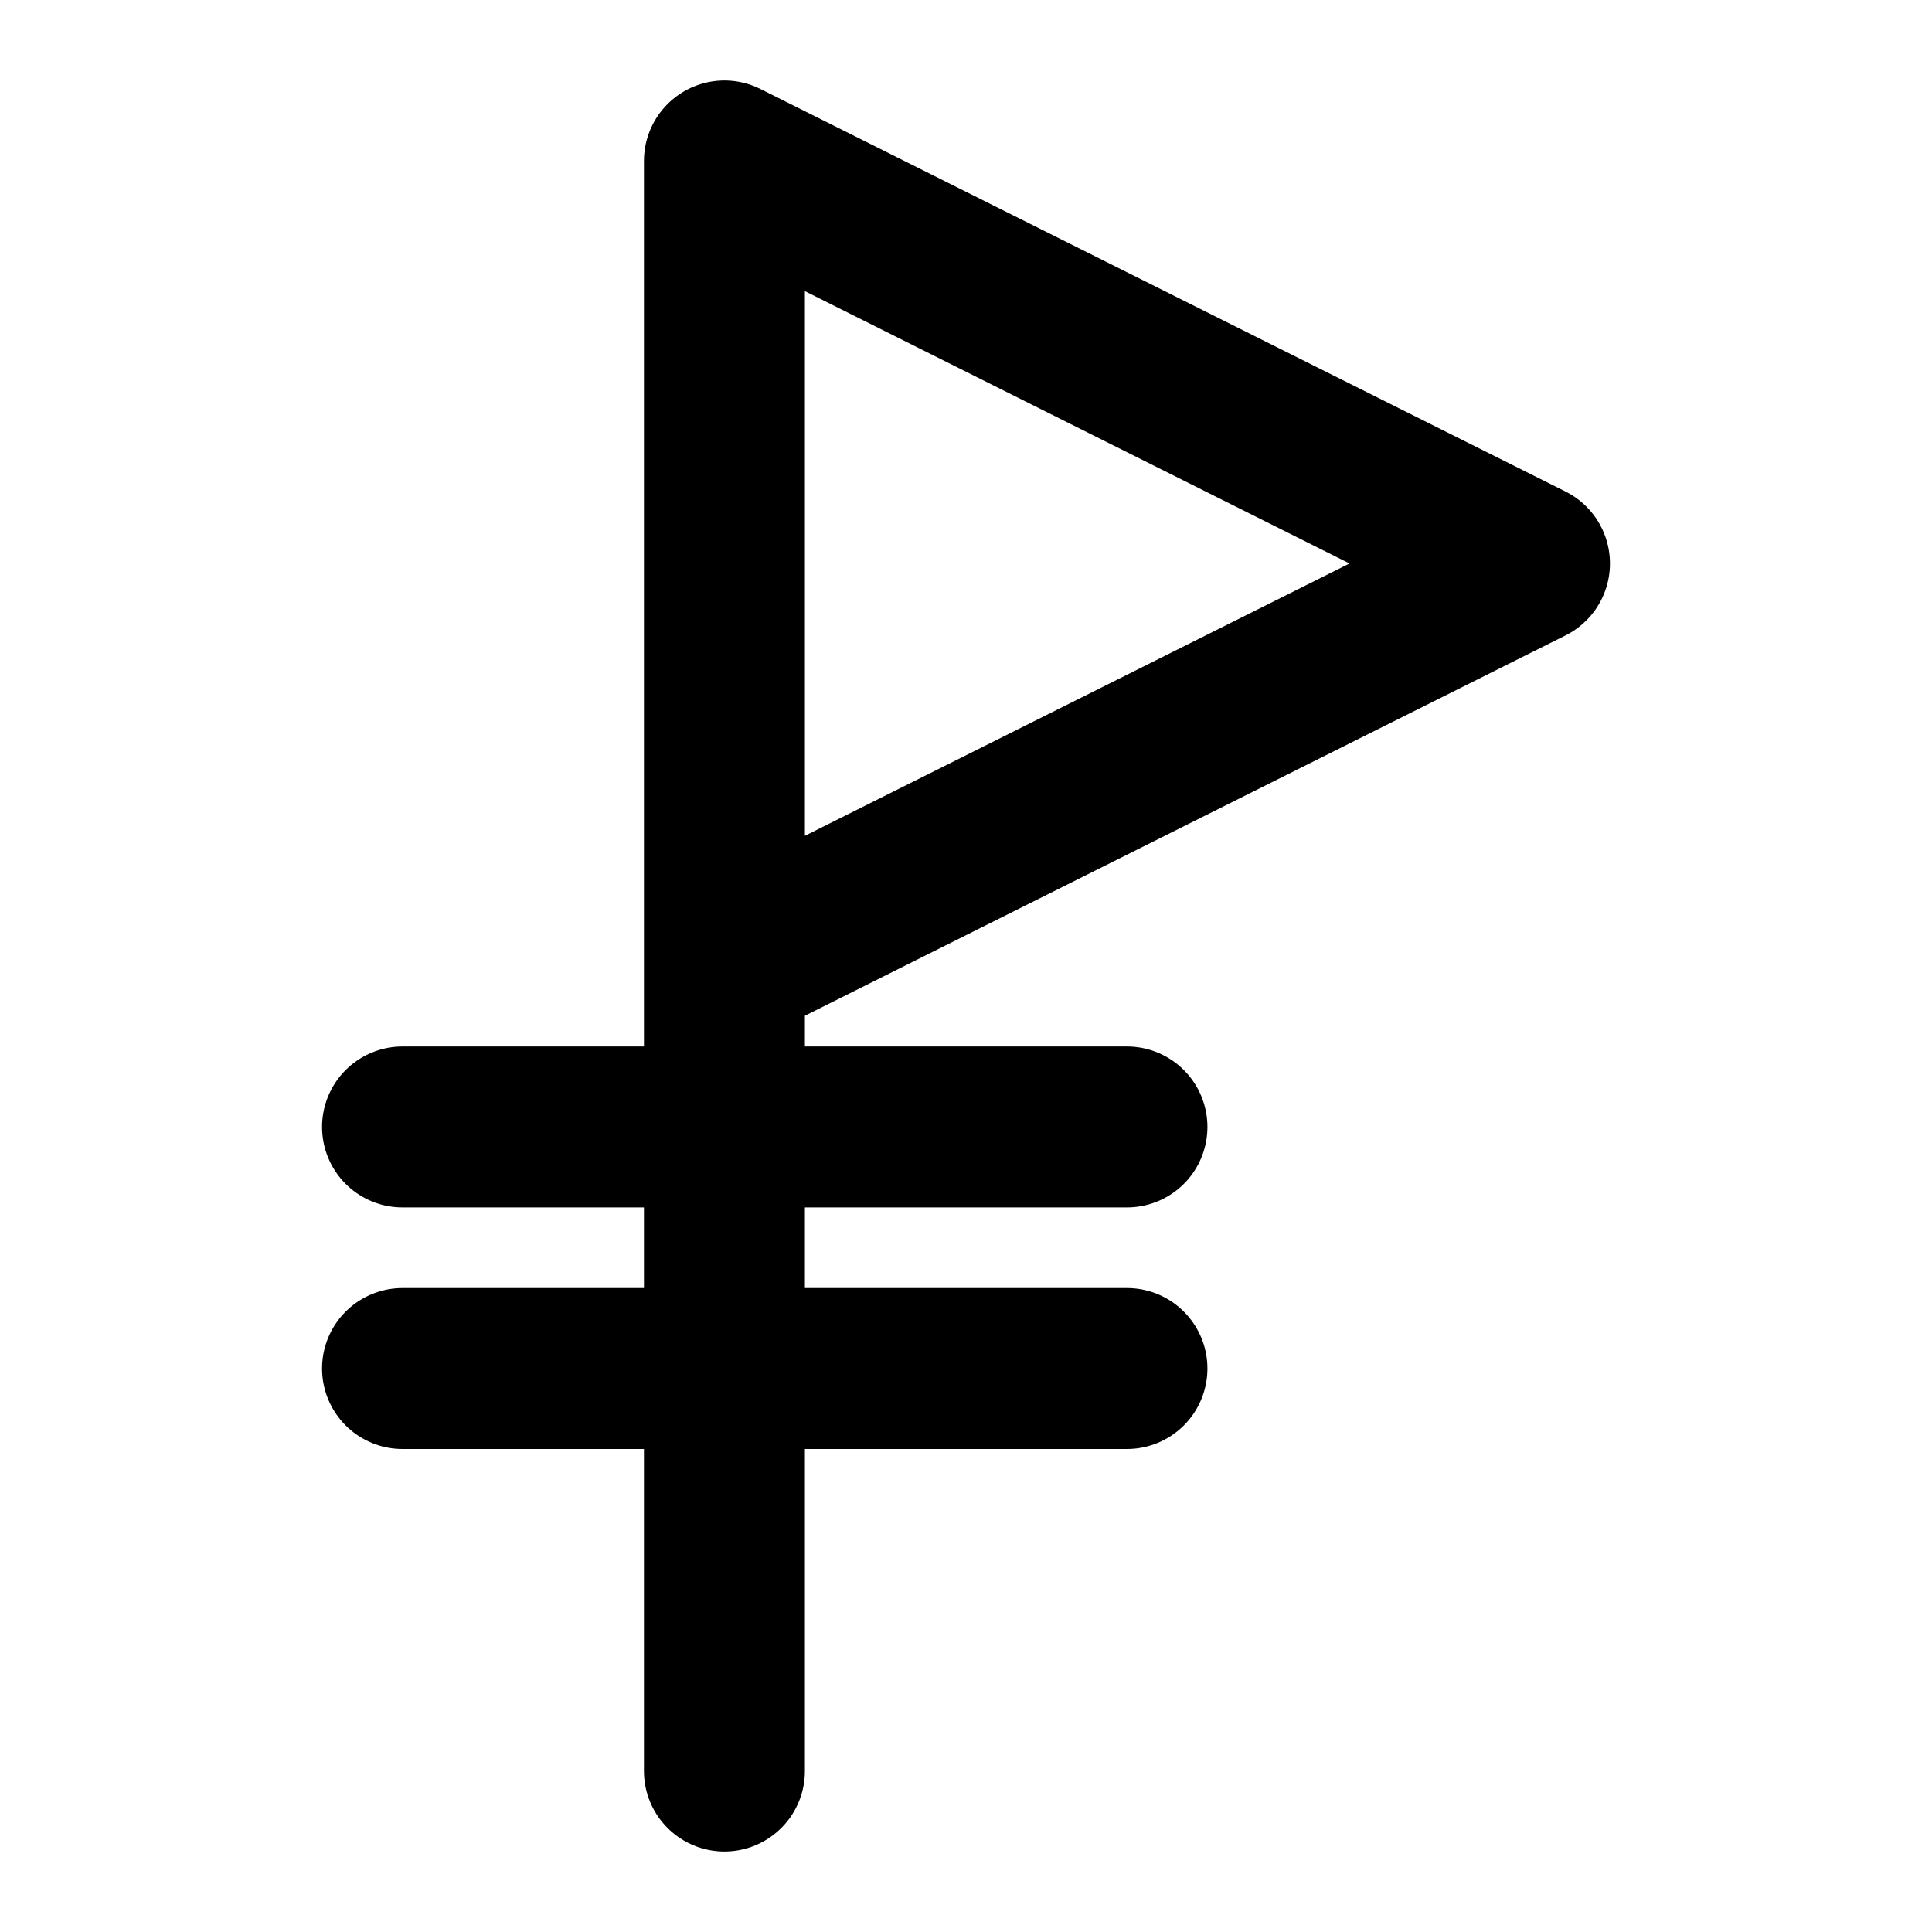 <?xml version="1.0" encoding="UTF-8"?>
<!-- Created with Inkscape (http://www.inkscape.org/) -->
<svg width="6.35mm" height="6.35mm" version="1.1" viewBox="0 0 6.35 6.35" xmlns="http://www.w3.org/2000/svg">
 <g transform="translate(-37.696 -52.84)" fill="none" stroke="#000" stroke-linecap="round" stroke-linejoin="round" stroke-width=".529">
  <path d="m40.077 58.661v-5.292l2.646 1.323-2.646 1.323"/>
  <path d="m39.019 56.544h2.381"/>
  <path d="m39.019 57.338h2.381"/>
 </g>
</svg>
